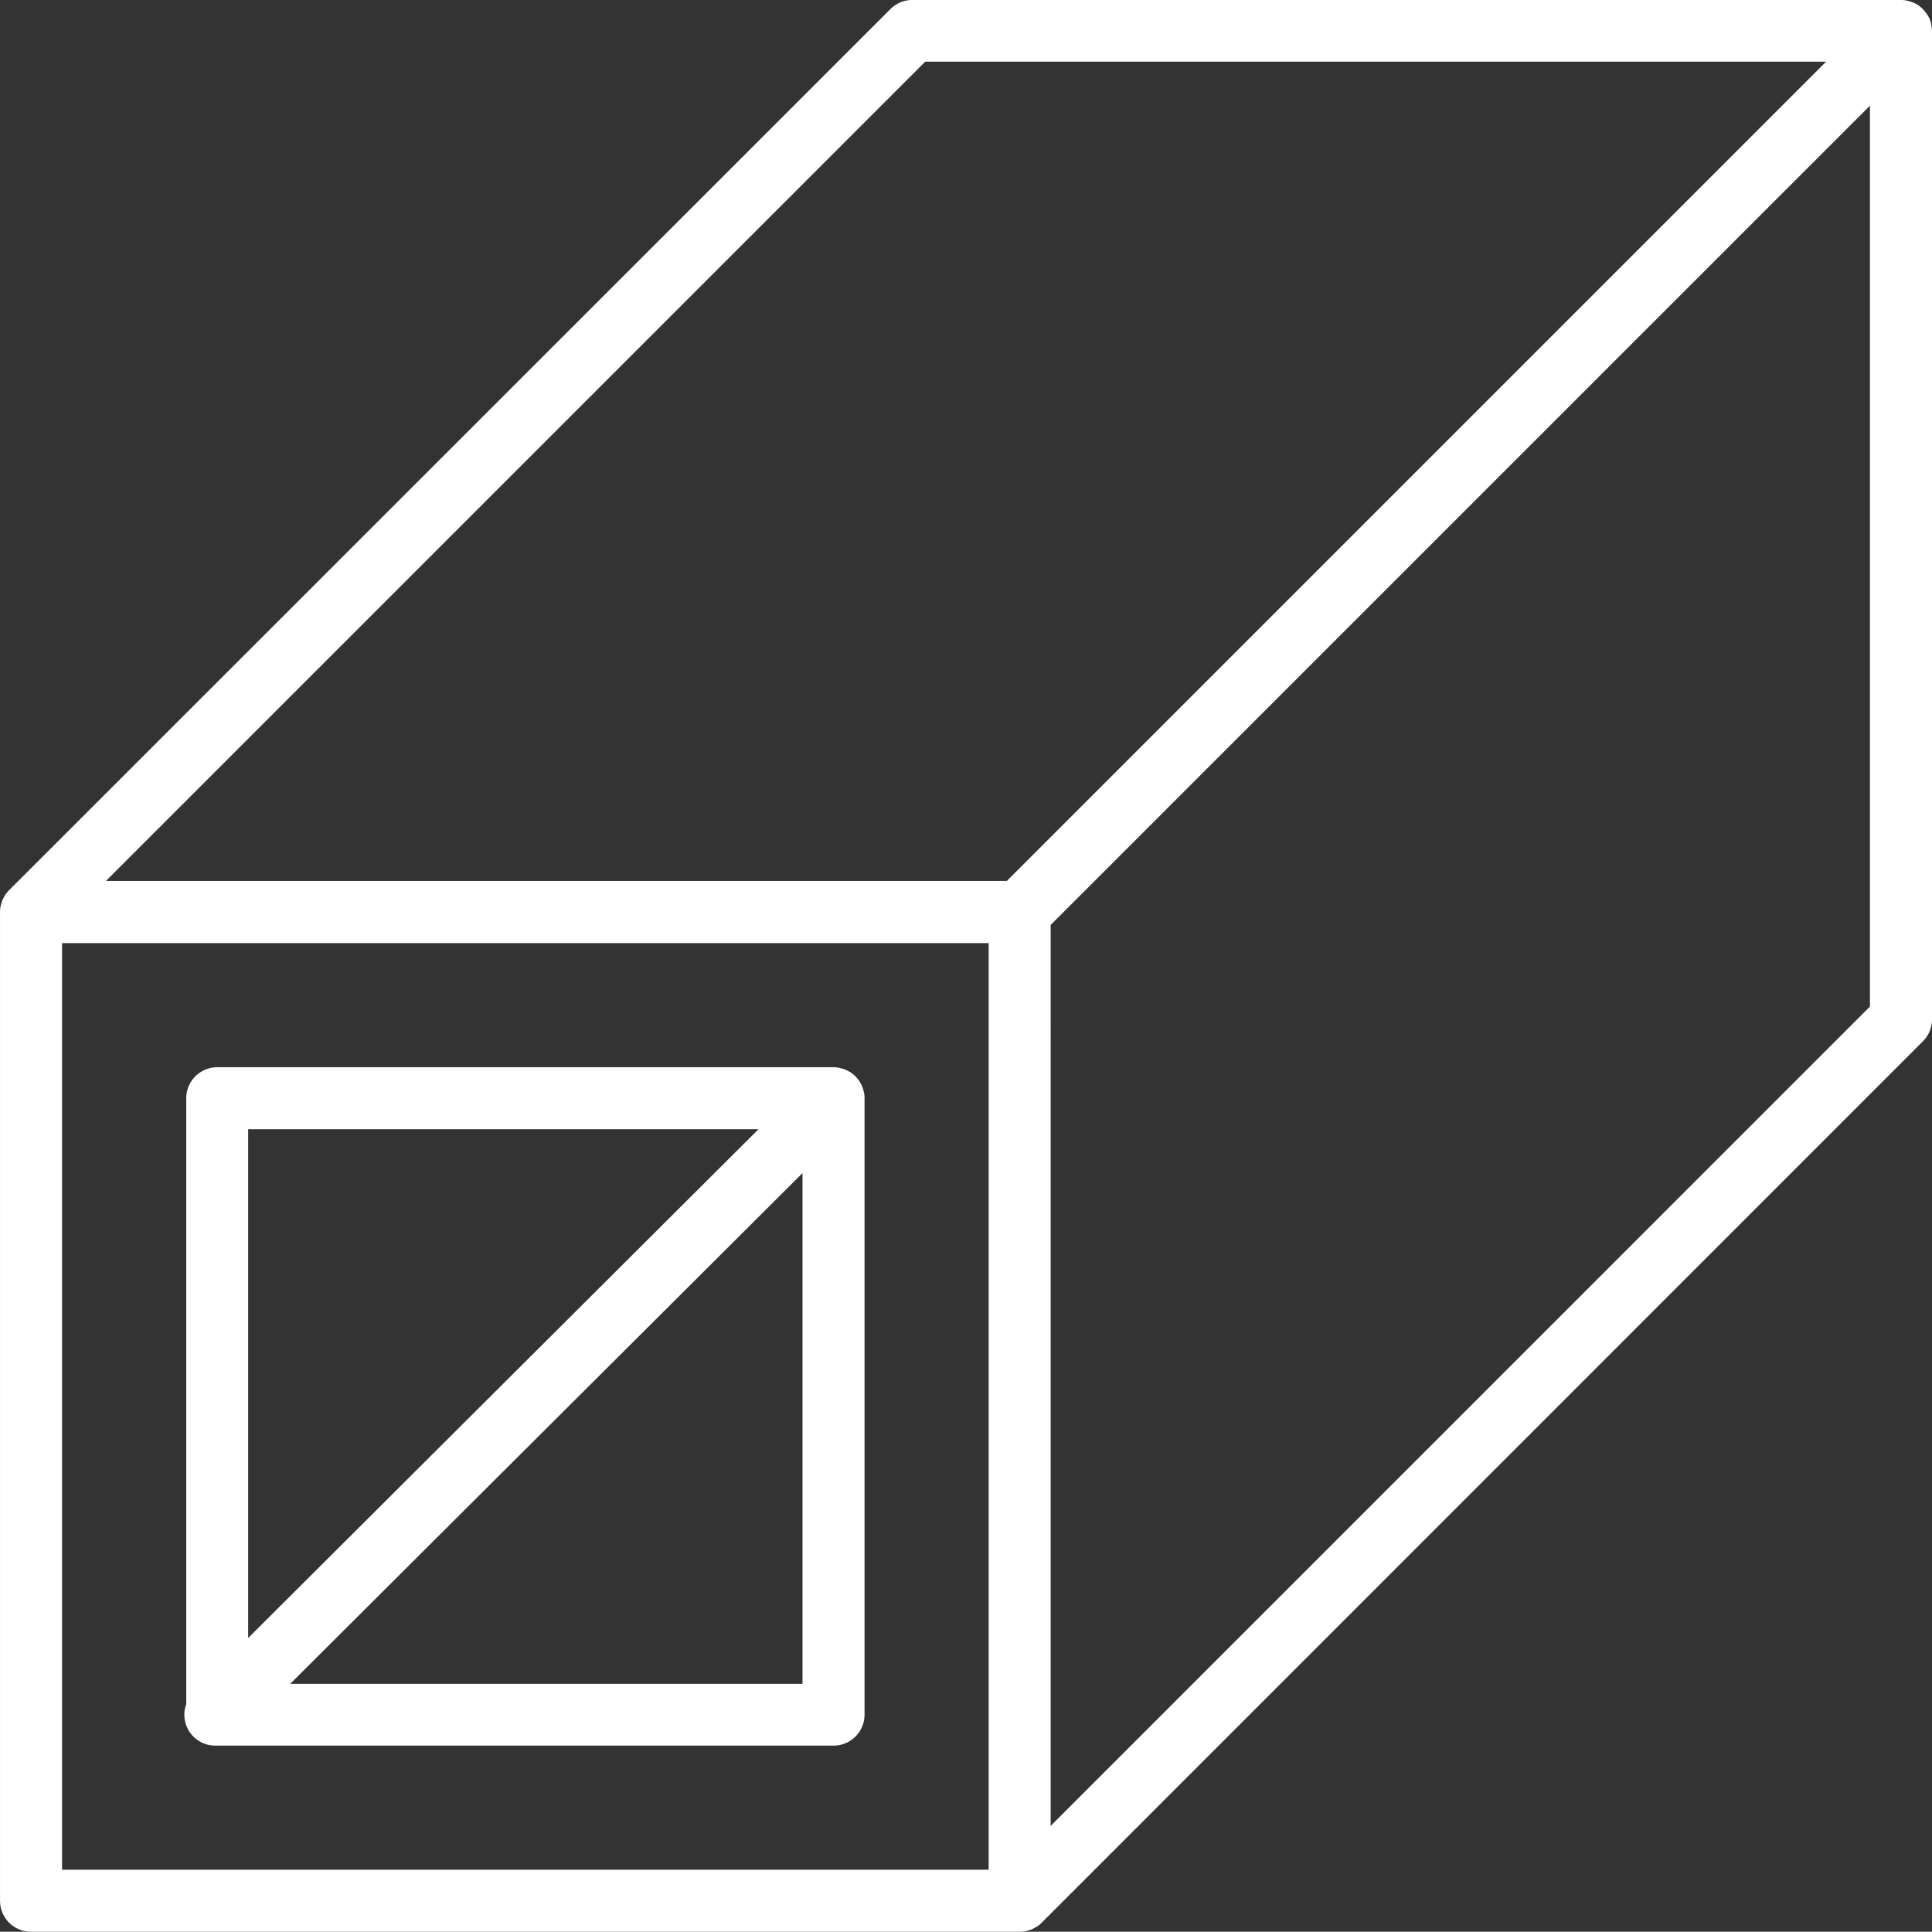 <svg xmlns="http://www.w3.org/2000/svg" width="80.178" height="80.167" viewBox="0 0 80.178 80.167">
  <rect x="0" y="0" width="80.178" height="80.167" fill="#333333" stroke="none"/>
  <g id="_--structural_tubing" data-name="--structural_tubing" transform="translate(-35.38 -35.44)">
    <path id="Path_4" data-name="Path 4" d="M115.549,36.632a.252.252,0,0,0-.009-.082,1.205,1.205,0,0,0-.08-.323,1.272,1.272,0,0,0-.182-.291c-.016-.022-.033-.042-.051-.062a1.3,1.3,0,0,0-.247-.222,1.272,1.272,0,0,0-.293-.138l-.078-.024a1.216,1.216,0,0,0-.338-.051H73.243a1.287,1.287,0,0,0-.909.376L35.762,72.378a1.357,1.357,0,0,0-.165.2c-.016.024-.027.051-.042.076a1.556,1.556,0,0,0-.076.144c-.015.038-.024.078-.035.116s-.029.082-.038.124a1.308,1.308,0,0,0-.025.253v41.029a1.286,1.286,0,0,0,1.288,1.287H77.7a1.308,1.308,0,0,0,.253-.025,1.03,1.03,0,0,0,.122-.036,1.09,1.09,0,0,0,.118-.036,1.108,1.108,0,0,0,.145-.076c.024-.015.051-.025.075-.04a1.358,1.358,0,0,0,.2-.165L115.18,78.654a1.288,1.288,0,0,0,.378-.909V36.716c0-.027-.007-.055-.009-.084ZM73.776,38h37.387l-34,34H39.776ZM37.955,74.579H76.409v38.454H37.955Zm41.028,36.635V73.825l34-34V77.212Z" transform="translate(0)" fill="#fff"/>
    <path id="Path_5" data-name="Path 5" d="M105.69,280.214a1.114,1.114,0,0,0-.033-.111,1.059,1.059,0,0,0-.04-.129,1.169,1.169,0,0,0-.06-.116c-.02-.036-.036-.073-.058-.105a1.039,1.039,0,0,0-.105-.131c-.018-.02-.033-.045-.053-.065a.491.491,0,0,0-.045-.036,1.24,1.24,0,0,0-.151-.124,1.211,1.211,0,0,0-.125-.067c-.033-.016-.062-.036-.1-.051a1.34,1.34,0,0,0-.145-.044c-.031-.009-.064-.022-.1-.029a1.31,1.31,0,0,0-.253-.025H78.853a1.287,1.287,0,0,0-1.287,1.286v25.142a1.283,1.283,0,0,0,1.207,1.724h25.656a1.286,1.286,0,0,0,1.287-1.288v-25.61a1.289,1.289,0,0,0-.025-.22Zm-4.376,1.539L80.136,302.866V281.753ZM81.881,304.769l21.26-21.195v21.195Z" transform="translate(-34.457 -199.45)" fill="#fff"/>
  </g>
</svg>
